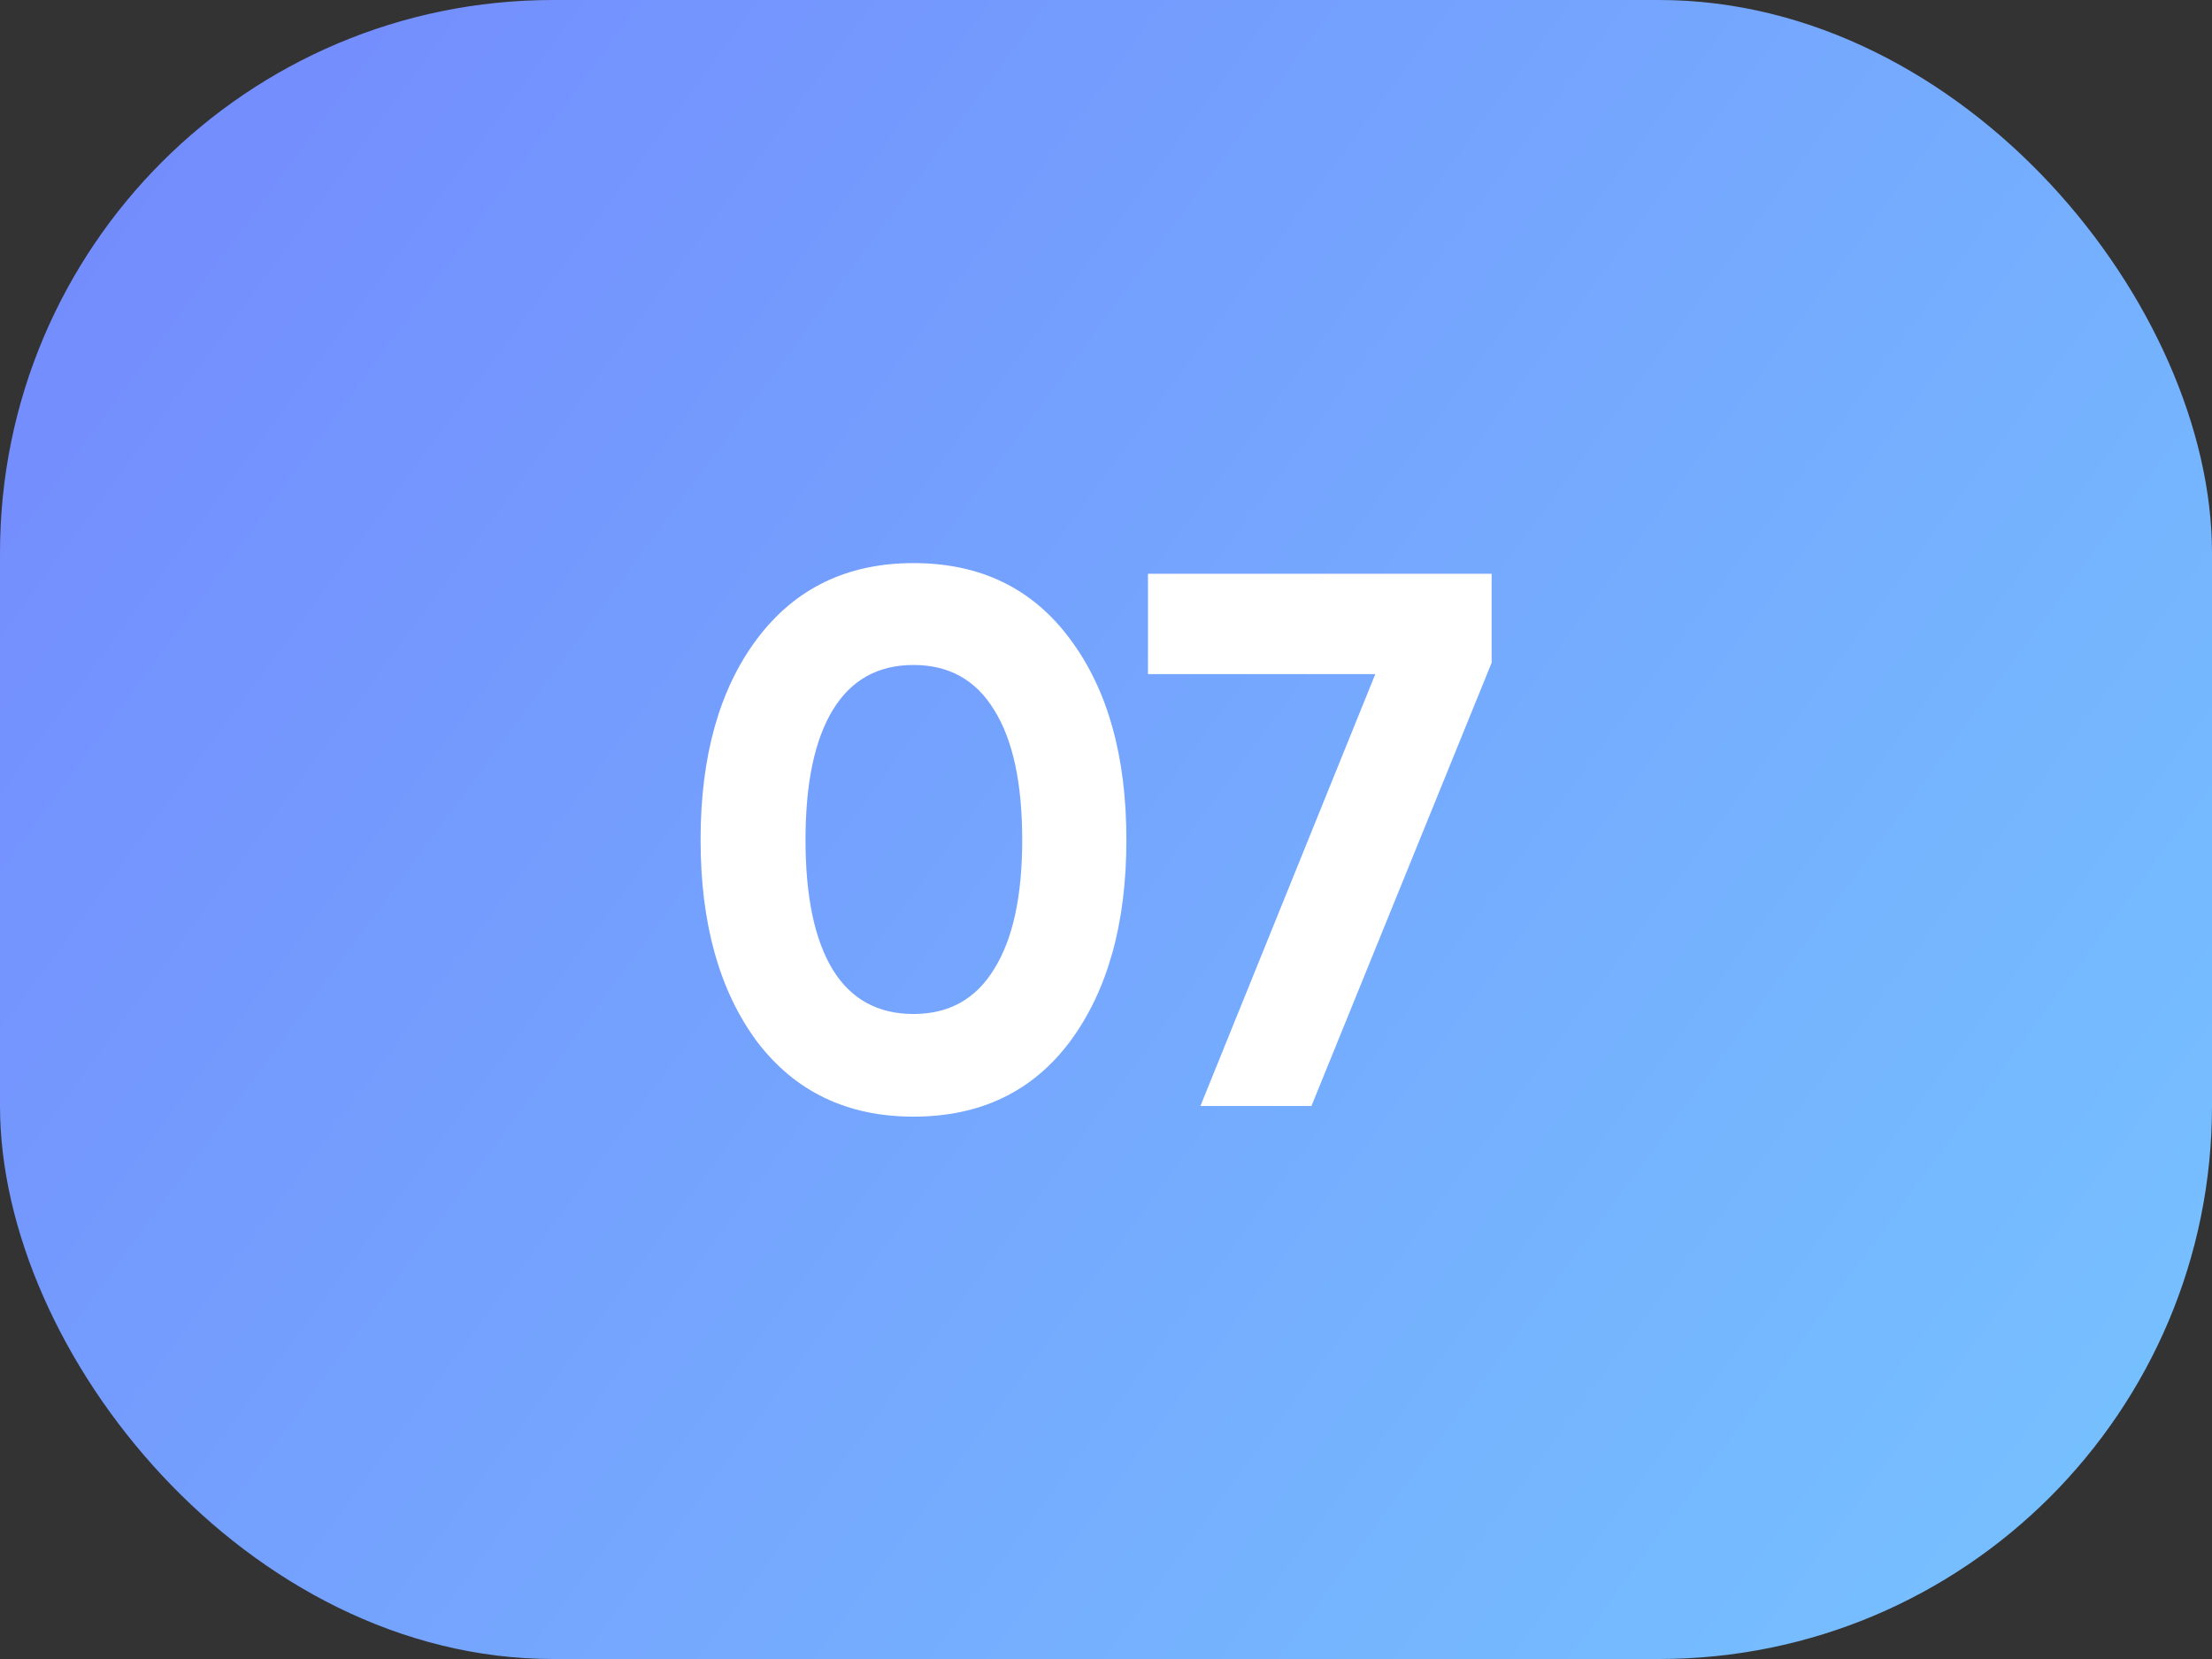 <?xml version="1.0" encoding="UTF-8"?> <svg xmlns="http://www.w3.org/2000/svg" width="64" height="48" viewBox="0 0 64 48" fill="none"><rect x="0" y="0" width="64" height="48" fill="#333333" stroke="none"/><rect width="64" height="48" rx="16" fill="url(#paint0_linear_9184_77110)"></rect><path d="M26.43 32.308C24.509 32.308 22.998 31.582 21.898 30.13C20.813 28.663 20.27 26.72 20.27 24.3C20.27 21.88 20.813 19.944 21.898 18.492C22.998 17.025 24.509 16.292 26.43 16.292C28.366 16.292 29.877 17.025 30.962 18.492C32.047 19.944 32.59 21.88 32.59 24.3C32.59 26.72 32.047 28.663 30.962 30.13C29.877 31.582 28.366 32.308 26.43 32.308ZM24.098 28.062C24.626 28.913 25.403 29.338 26.43 29.338C27.457 29.338 28.234 28.905 28.762 28.04C29.305 27.175 29.576 25.928 29.576 24.3C29.576 22.657 29.305 21.403 28.762 20.538C28.234 19.673 27.457 19.24 26.43 19.24C25.403 19.24 24.626 19.673 24.098 20.538C23.57 21.403 23.306 22.657 23.306 24.3C23.306 25.943 23.57 27.197 24.098 28.062ZM33.214 16.6H43.158V19.174L37.944 32H34.732L39.792 19.504H33.214V16.6Z" fill="white"></path><defs><linearGradient id="paint0_linear_9184_77110" x1="-7.937" y1="-6.135" x2="68.23" y2="50.015" gradientUnits="userSpaceOnUse"><stop stop-color="#7381FD"></stop><stop offset="1" stop-color="#76C7FF"></stop></linearGradient></defs></svg> 